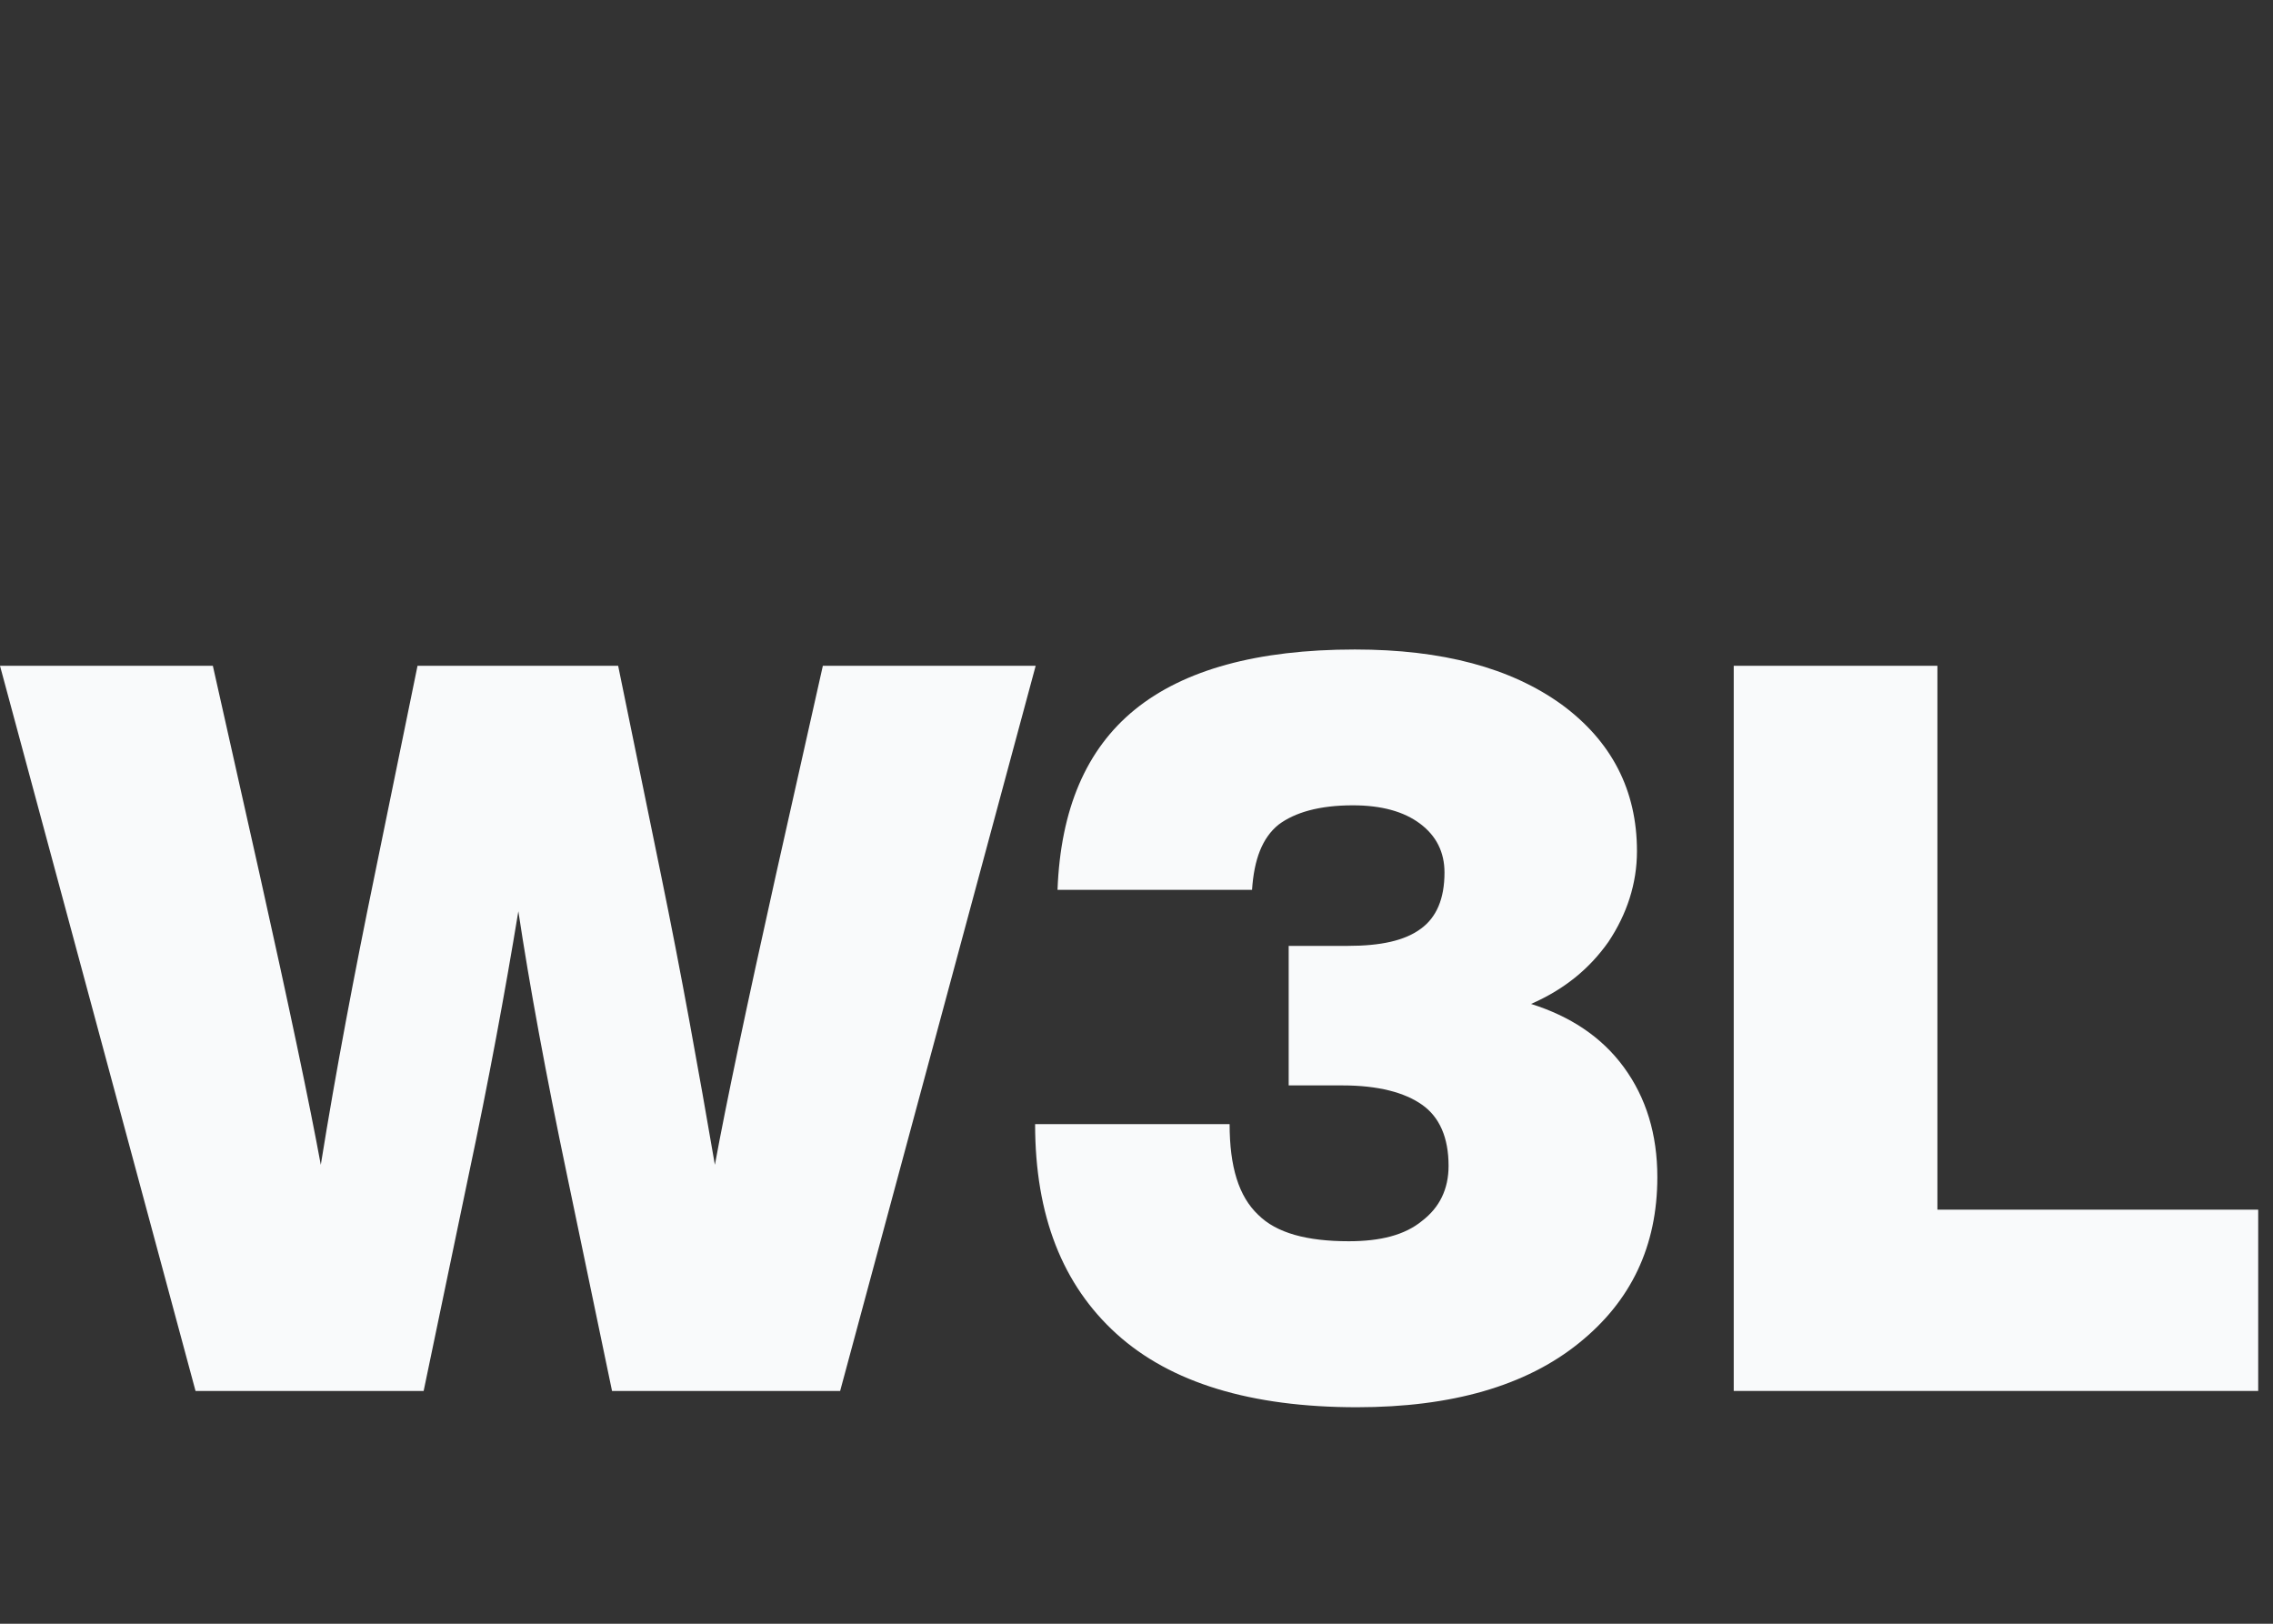 <svg width="84" height="60" viewBox="0 0 84 60" fill="none" xmlns="http://www.w3.org/2000/svg">
<rect x="0" y="0" width="84" height="60" fill="#333333" stroke="none"/>
<path d="M28.677 32.317L30.409 24.602H38.274L31.048 51.398H22.618L20.962 43.457C20.172 39.694 19.57 36.419 19.156 33.672C18.667 36.645 18.064 39.919 17.312 43.457L15.656 51.398H7.226L0 24.602H7.866L9.597 32.317C10.688 37.21 11.441 40.785 11.855 43.043C12.419 39.543 13.097 35.968 13.85 32.317L15.43 24.602H22.844L24.425 32.317C25.177 35.968 25.817 39.543 26.419 43.043C26.833 40.785 27.586 37.21 28.677 32.317Z" fill="#F9FAFB"/>
<path d="M56.581 37.097C58.011 37.548 59.178 38.301 60.006 39.43C60.834 40.559 61.248 41.914 61.248 43.495C61.248 46.054 60.27 48.086 58.35 49.629C56.393 51.21 53.646 52 50.146 52C46.232 52 43.259 51.097 41.264 49.29C39.27 47.484 38.253 44.925 38.253 41.538H45.441C45.441 43.118 45.78 44.21 46.495 44.887C47.173 45.565 48.302 45.866 49.845 45.866C51.011 45.866 51.915 45.64 52.554 45.113C53.194 44.624 53.533 43.946 53.533 43.081C53.533 42.027 53.194 41.274 52.554 40.823C51.915 40.371 50.936 40.108 49.619 40.108H47.624V34.952H49.807C51.011 34.952 51.915 34.764 52.517 34.312C53.081 33.898 53.382 33.22 53.382 32.242C53.382 31.489 53.081 30.887 52.479 30.436C51.877 29.984 51.049 29.758 49.995 29.758C48.753 29.758 47.85 30.021 47.248 30.473C46.646 30.962 46.345 31.753 46.27 32.882H39.081C39.194 29.909 40.135 27.688 41.941 26.22C43.748 24.753 46.458 24 50.071 24C53.307 24 55.829 24.677 57.71 26.032C59.554 27.387 60.495 29.194 60.495 31.452C60.495 32.656 60.119 33.785 59.442 34.801C58.727 35.817 57.786 36.57 56.581 37.097Z" fill="#F9FAFB"/>
<path d="M71.598 24.602V44.699H83.453V51.398H64.071V24.602H71.598Z" fill="#F9FAFB"/>
</svg>
